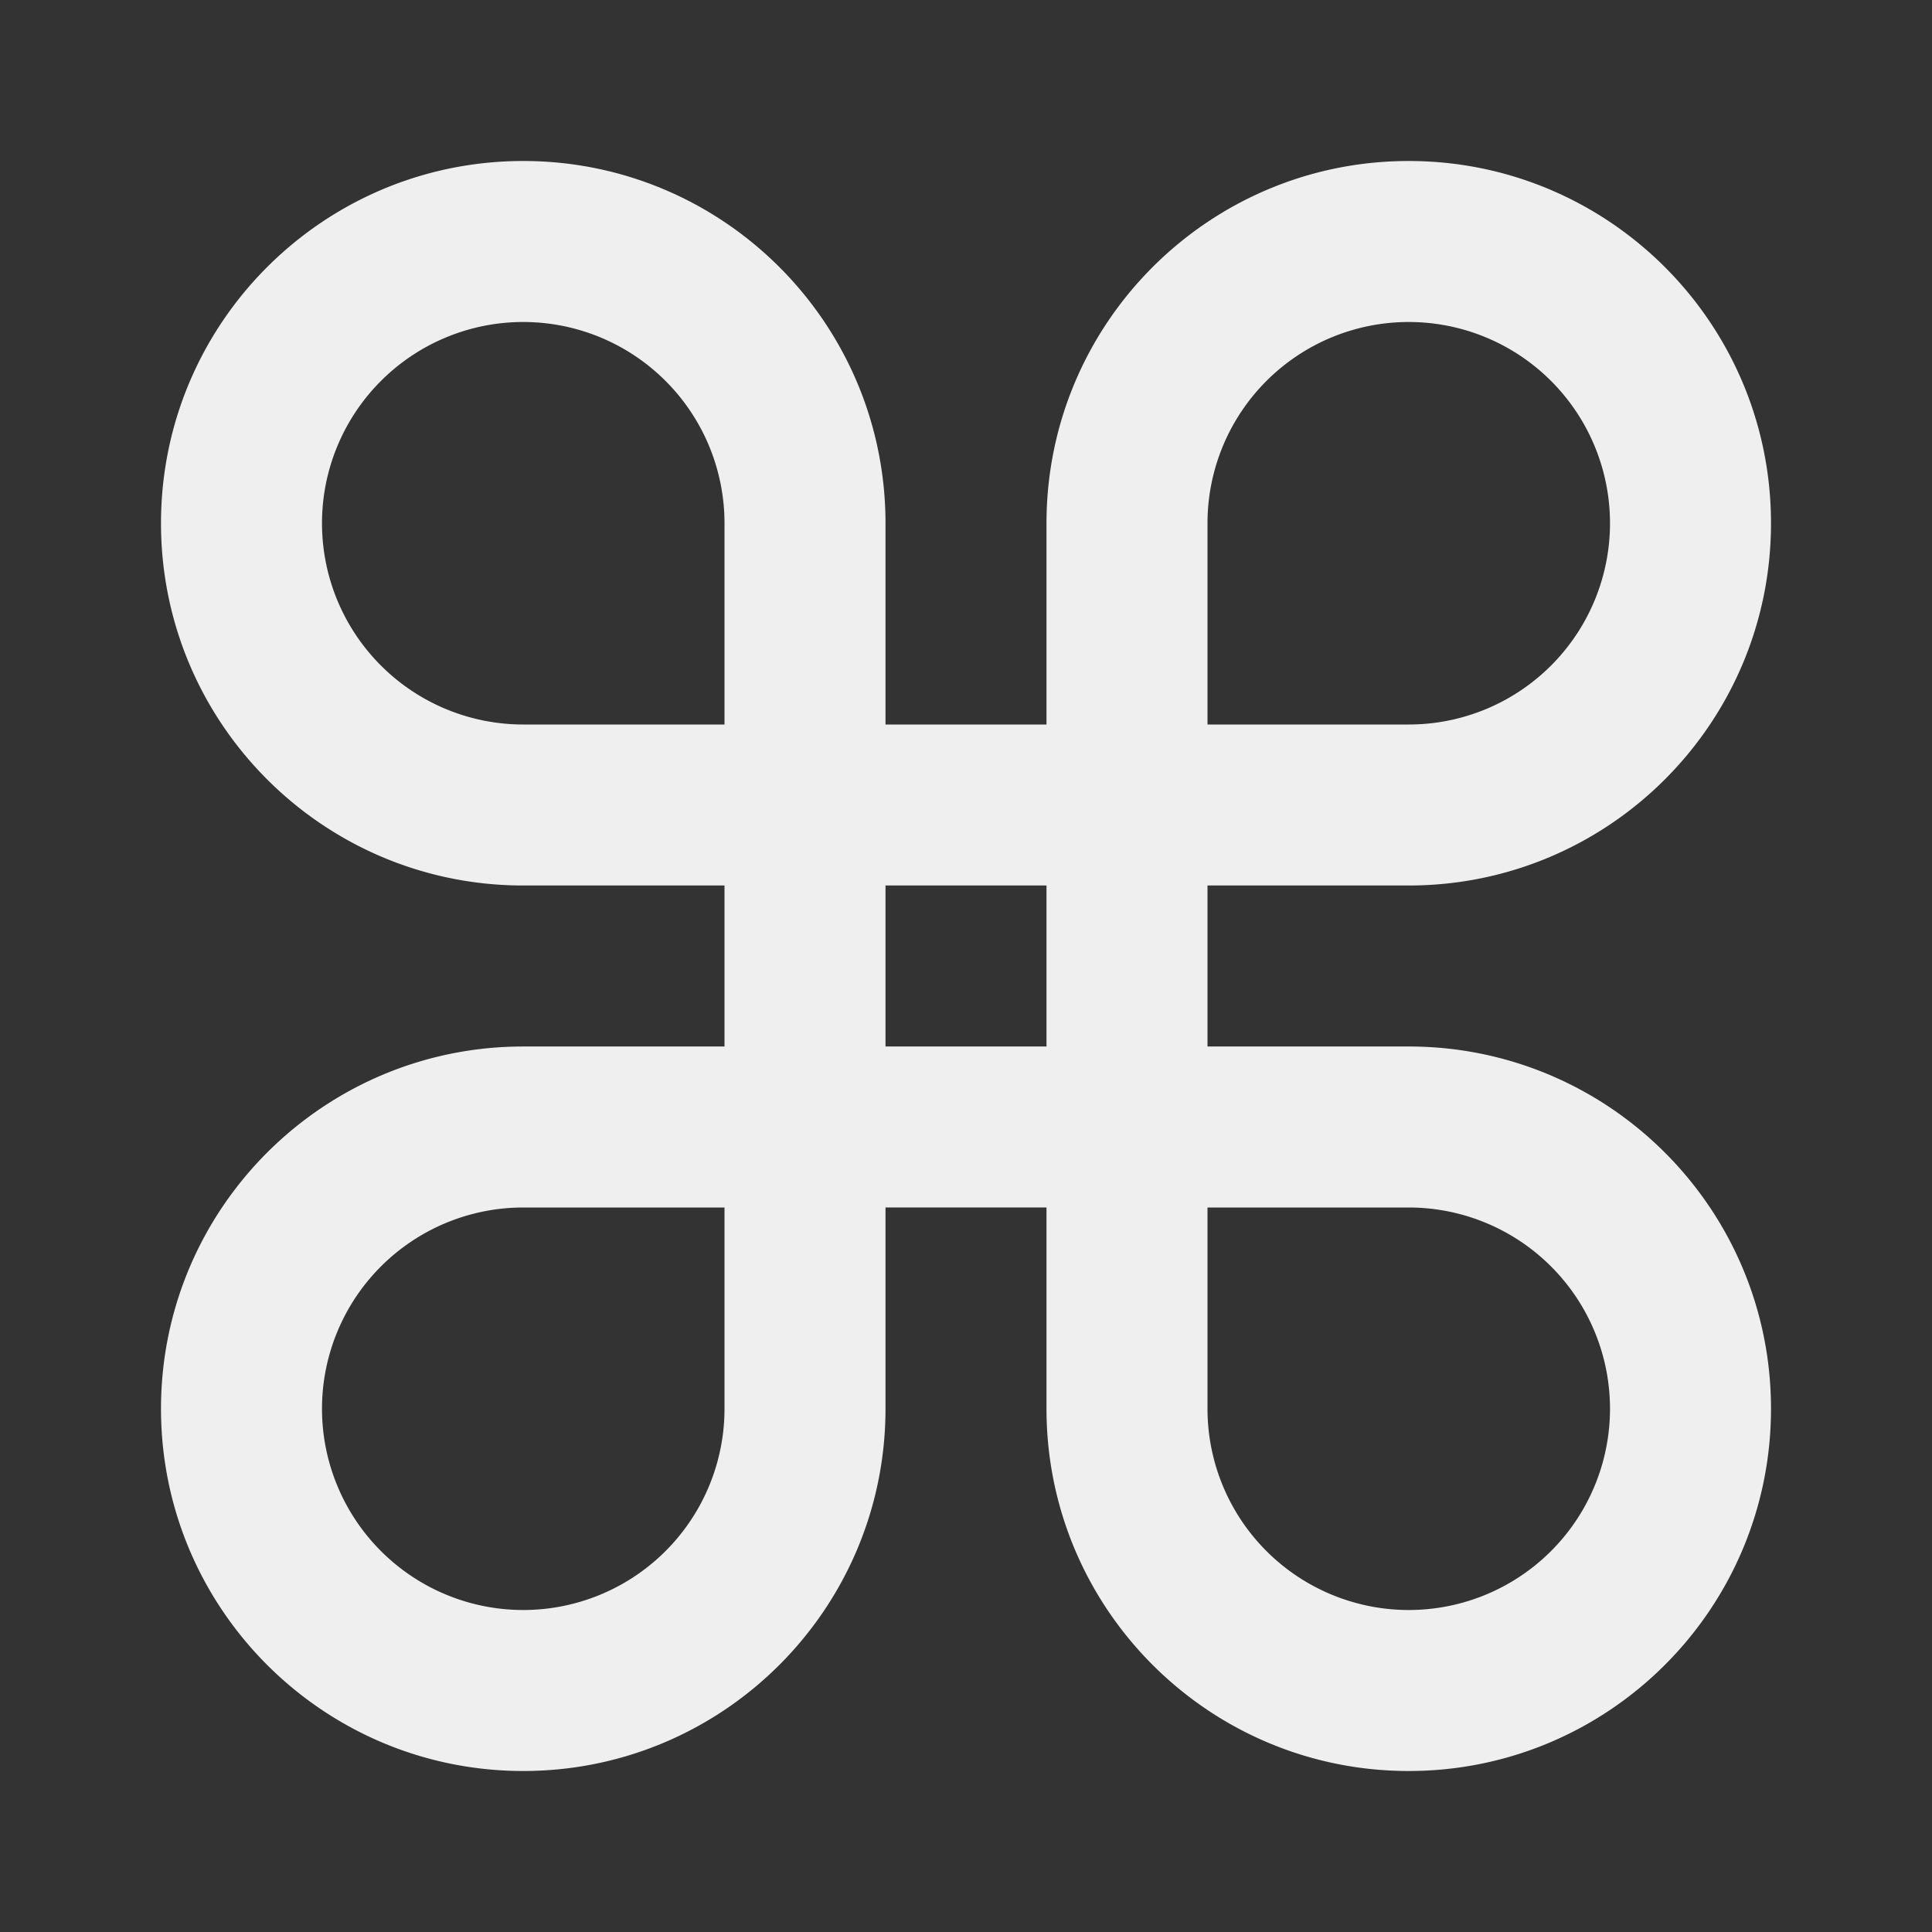 <svg viewBox="0 0 24 24" xmlns="http://www.w3.org/2000/svg"><rect x="0" y="0" width="24" height="24" fill="#333333" stroke="none"/><path d="m6.5 2c-2.485 0-4.5 2.015-4.5 4.5s2.015 4.5 4.5 4.5h2.5v2h-2.5c-2.485 0-4.5 2.015-4.5 4.5s2.015 4.5 4.5 4.5 4.5-2.015 4.5-4.5v-2.5h2v2.5c0 2.485 2.015 4.5 4.5 4.5s4.5-2.015 4.5-4.5-2.015-4.5-4.5-4.5h-2.5v-2h2.5c2.485 0 4.5-2.015 4.5-4.5s-2.015-4.5-4.5-4.5-4.5 2.015-4.5 4.5v2.5h-2v-2.5c0-2.485-2.015-4.5-4.5-4.5zm0 2a2.5 2.5 0 0 1 2.5 2.5v2.5h-2.5a2.5 2.5 0 0 1 -2.5-2.5 2.5 2.5 0 0 1 2.5-2.5zm11 0a2.5 2.5 0 0 1 2.5 2.5 2.5 2.5 0 0 1 -2.5 2.5h-2.5v-2.5a2.5 2.5 0 0 1 2.5-2.5zm-6.5 7h2v2h-2zm-4.5 4h2.5v2.5a2.5 2.5 0 0 1 -2.5 2.5 2.5 2.5 0 0 1 -2.5-2.5 2.5 2.5 0 0 1 2.5-2.5zm8.5 0h2.5a2.5 2.5 0 0 1 2.5 2.5 2.5 2.5 0 0 1 -2.5 2.5 2.5 2.5 0 0 1 -2.5-2.5z" fill="#efefef"/></svg>